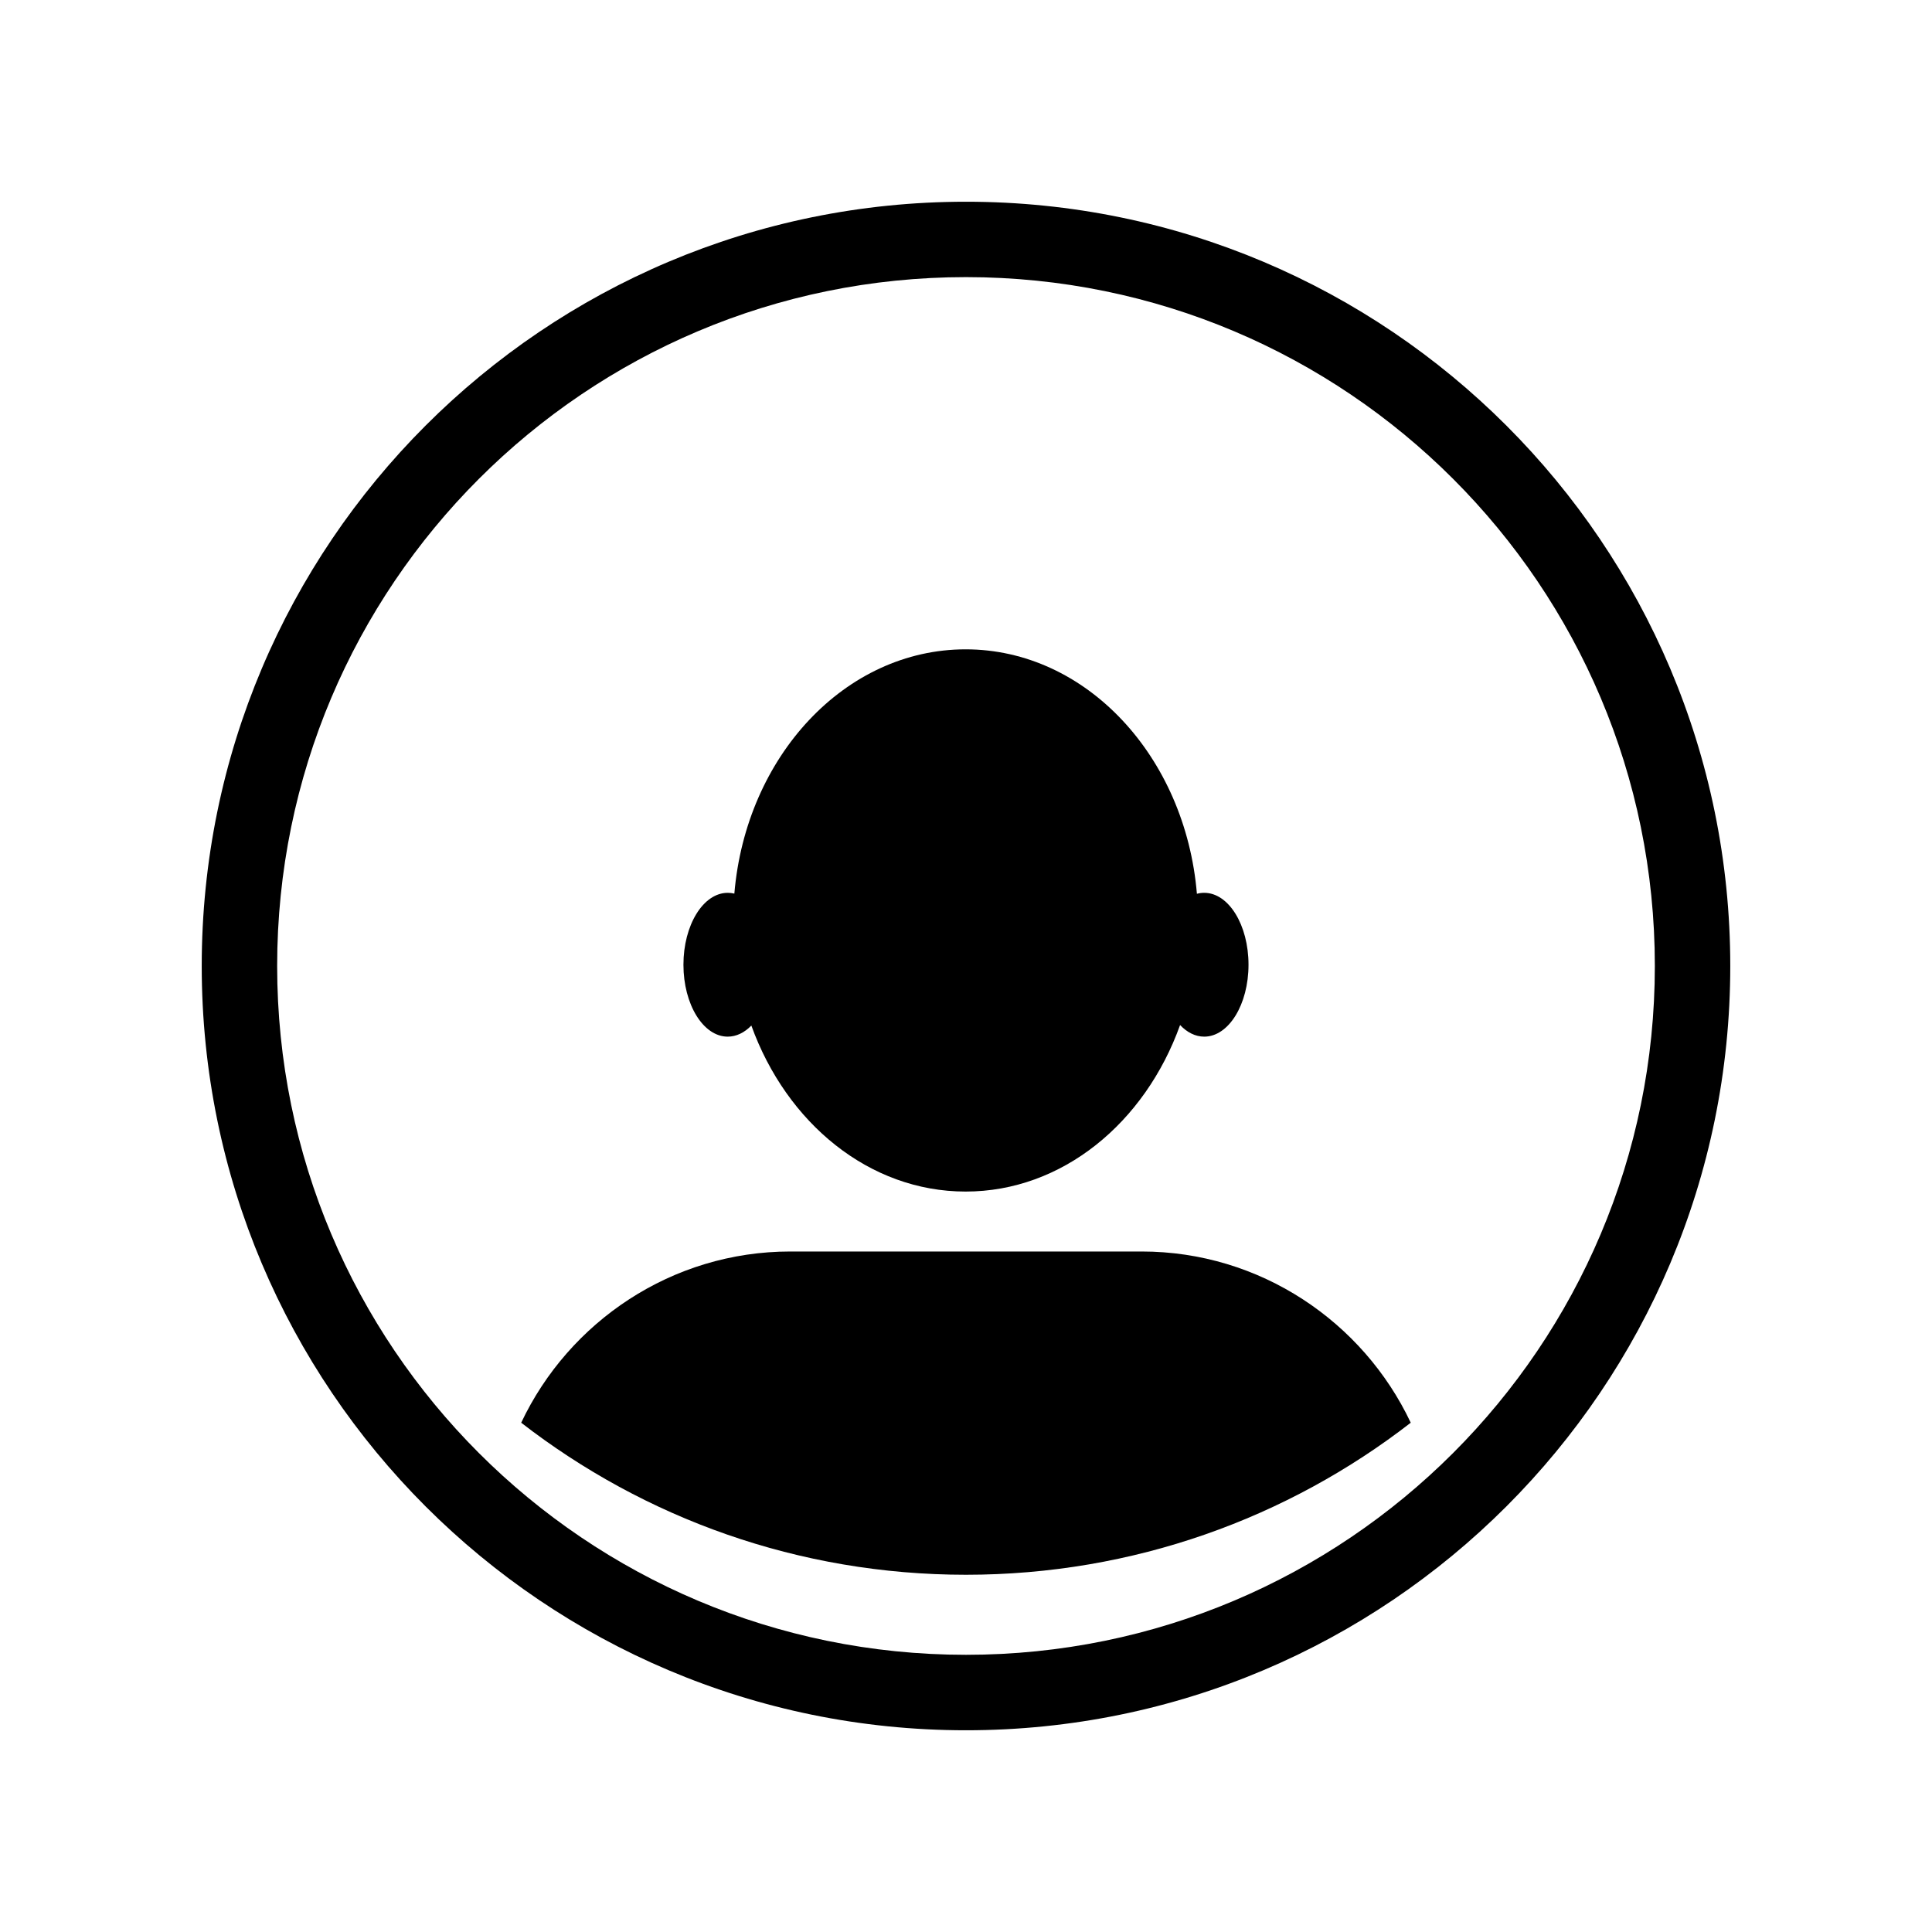 <?xml version="1.0" encoding="UTF-8"?>
<!-- Uploaded to: ICON Repo, www.svgrepo.com, Generator: ICON Repo Mixer Tools -->
<svg fill="#000000" width="800px" height="800px" version="1.1" viewBox="144 144 512 512" xmlns="http://www.w3.org/2000/svg">
 <g>
  <path d="m400 197.46c111.85 0 202.54 90.688 202.54 202.54 0 111.85-90.688 202.54-202.54 202.54-111.85 0-202.54-90.688-202.54-202.54 0-111.85 90.688-202.54 202.54-202.54zm0 19.98c-100.83 0-182.55 81.727-182.55 182.55s81.727 182.55 182.55 182.55c100.82 0 182.55-81.734 182.55-182.55 0-100.83-81.727-182.55-182.55-182.55z"/>
  <path d="m399.9 316.08c31.977 0 58.246 28.418 61.293 64.785 0.629-0.18 1.285-0.258 1.941-0.258 6.481 0 11.734 8.523 11.734 19.055s-5.254 19.059-11.734 19.059c-2.359 0-4.555-1.133-6.398-3.078-9.297 25.922-31.234 44.133-56.836 44.133-25.555 0-47.457-18.152-56.785-43.992-1.812 1.859-3.961 2.938-6.262 2.938-6.481 0-11.734-8.531-11.734-19.059 0-10.531 5.254-19.055 11.734-19.055 0.594 0 1.18 0.066 1.758 0.207 3.062-36.344 29.336-64.734 61.289-64.734z" fill-rule="evenodd"/>
  <path d="m353.45 475.66h93.094c31.418 0 58.68 18.625 71.32 45.375-32.57 25.246-73.457 40.293-117.87 40.293s-85.297-15.047-117.87-40.293c12.641-26.746 39.902-45.375 71.32-45.375z" fill-rule="evenodd"/>
 </g>
</svg>